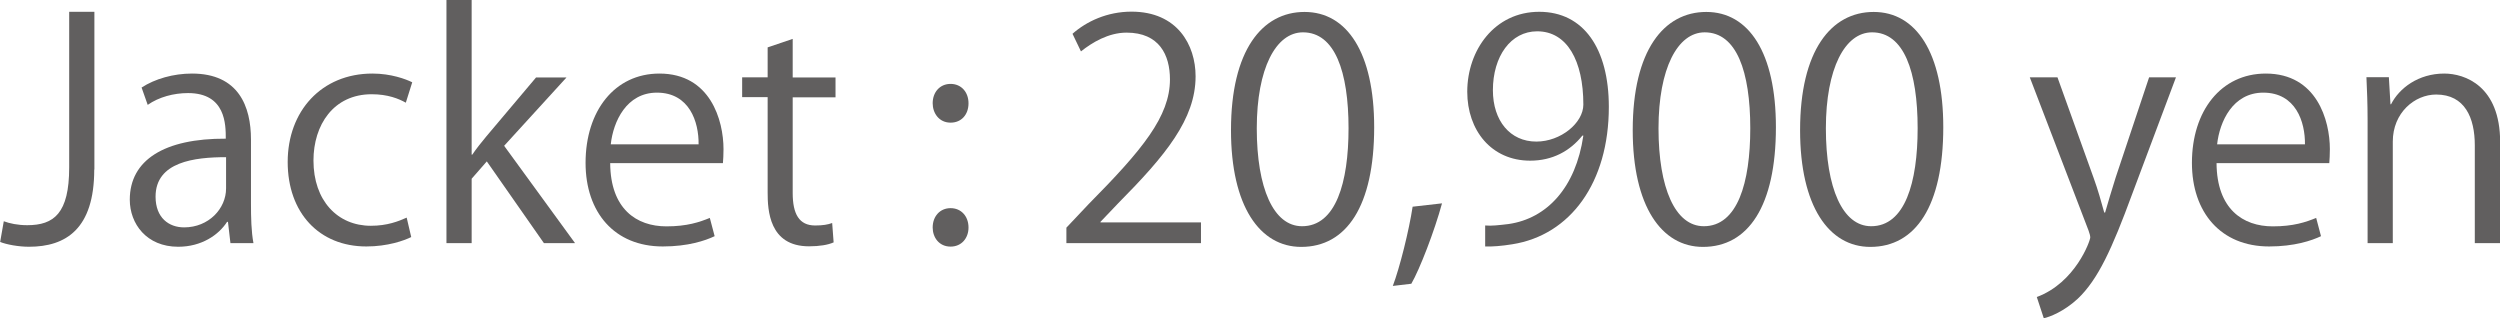 <?xml version="1.0" encoding="UTF-8"?><svg id="_レイヤー_2" xmlns="http://www.w3.org/2000/svg" width="171.63" height="21.86" viewBox="0 0 171.63 21.86"><defs><style>.cls-1{fill:#615f5f;}</style></defs><g id="_レイヤー_1-2"><path class="cls-1" d="m6.47,11.64c0,4.07-1.94,5.3-4.48,5.3-.71,0-1.54-.15-1.98-.33l.25-1.42c.4.15.96.27,1.61.27,1.83,0,2.88-.81,2.88-3.96V.81h1.73v10.83Z"/><path class="cls-1" d="m17.23,13.98c0,.94.02,1.92.17,2.71h-1.58l-.17-1.46h-.06c-.58.9-1.75,1.71-3.36,1.71-2.17,0-3.32-1.58-3.32-3.23,0-2.73,2.38-4.21,6.59-4.19,0-.96,0-3.13-2.59-3.13-.98,0-2,.27-2.77.81l-.42-1.19c.92-.6,2.19-.96,3.46-.96,3.21,0,4.05,2.27,4.05,4.53v4.4Zm-1.71-3.19c-2.15,0-4.84.31-4.84,2.71,0,1.46.92,2.11,1.96,2.11,1.69,0,2.88-1.29,2.88-2.67v-2.15Z"/><path class="cls-1" d="m28.24,16.27c-.5.25-1.63.65-3.09.65-3.25,0-5.4-2.32-5.4-5.8s2.31-6.07,5.82-6.07c1.27,0,2.29.38,2.73.6l-.44,1.4c-.48-.27-1.23-.58-2.34-.58-2.63,0-4,2.11-4,4.55,0,2.75,1.65,4.48,3.94,4.48,1.13,0,1.9-.31,2.46-.56l.31,1.33Z"/><path class="cls-1" d="m39.47,16.69h-2.13l-3.92-5.61-1.04,1.19v4.42h-1.73V0h1.73v10.62h.04c.27-.4.67-.9.98-1.27l3.4-4.03h2.09l-4.28,4.69,4.86,6.67Z"/><path class="cls-1" d="m49.07,16.21c-.65.31-1.83.71-3.57.71-3.32,0-5.3-2.34-5.3-5.74,0-3.57,2-6.13,5.07-6.13,3.5,0,4.4,3.21,4.4,5.19,0,.4-.02.69-.04.96h-7.74c.02,3.15,1.81,4.34,3.86,4.34,1.42,0,2.27-.29,2.98-.58l.33,1.25Zm-1.11-6.3c.02-1.54-.63-3.55-2.86-3.55-2.09,0-3,1.98-3.17,3.55h6.03Z"/><path class="cls-1" d="m52.71,3.25l1.71-.58v2.65h2.94v1.36h-2.94v6.57c0,1.44.44,2.23,1.54,2.23.52,0,.88-.06,1.17-.17l.1,1.33c-.38.17-.96.27-1.69.27-2.75,0-2.84-2.5-2.84-3.71v-6.53h-1.75v-1.36h1.75v-2.06Z"/><path class="cls-1" d="m64.03,7.09c0-.77.5-1.33,1.23-1.33s1.23.56,1.23,1.33-.48,1.33-1.23,1.33c-.79,0-1.23-.65-1.23-1.33Zm0,8.53c0-.77.5-1.33,1.23-1.33s1.23.56,1.23,1.33c0,.73-.48,1.31-1.23,1.31-.79,0-1.23-.63-1.23-1.31Z"/><path class="cls-1" d="m82.45,16.69h-9.24v-1.06l1.52-1.61c3.71-3.75,5.59-6.03,5.59-8.57,0-1.67-.73-3.21-2.98-3.21-1.25,0-2.38.69-3.13,1.29l-.58-1.21c.96-.85,2.38-1.52,4.05-1.52,3.15,0,4.4,2.29,4.4,4.44,0,2.94-2.07,5.44-5.3,8.7l-1.23,1.29v.04h6.9v1.42Z"/><path class="cls-1" d="m84.51,8.93c0-5.46,2.13-8.11,5.05-8.11s4.78,2.8,4.78,7.91c0,5.42-1.9,8.22-5.01,8.22-2.84,0-4.82-2.79-4.82-8.01Zm8.07-.12c0-3.9-.94-6.59-3.13-6.59-1.86,0-3.17,2.48-3.17,6.59s1.15,6.72,3.11,6.72c2.32,0,3.19-3,3.19-6.72Z"/><path class="cls-1" d="m99,13.95c-.52,1.92-1.54,4.55-2.11,5.53l-1.27.15c.48-1.27,1.11-3.8,1.36-5.44l2.02-.23Z"/><path class="cls-1" d="m108.64,9.3c-.86,1.08-2.07,1.73-3.59,1.73-2.67,0-4.32-2.09-4.32-4.73,0-2.86,1.88-5.49,4.94-5.49s4.78,2.54,4.78,6.53c0,5.19-2.63,8.8-6.63,9.43-.73.12-1.4.17-1.86.15v-1.44c.44.04.94-.02,1.61-.1,2.63-.38,4.61-2.5,5.13-6.07h-.06Zm-6.15-3.11c0,2.11,1.19,3.53,2.98,3.53,1.69,0,3.23-1.29,3.23-2.54,0-3-1.11-5.03-3.17-5.03-1.81,0-3.04,1.71-3.04,4.05Z"/><path class="cls-1" d="m112.09,8.93c0-5.46,2.13-8.11,5.05-8.11s4.78,2.8,4.78,7.91c0,5.42-1.9,8.22-5.01,8.22-2.84,0-4.82-2.79-4.82-8.01Zm8.07-.12c0-3.9-.94-6.59-3.13-6.59-1.86,0-3.17,2.48-3.17,6.59s1.15,6.72,3.11,6.72c2.32,0,3.19-3,3.19-6.72Z"/><path class="cls-1" d="m123.58,8.93c0-5.46,2.13-8.11,5.05-8.11s4.78,2.8,4.78,7.91c0,5.42-1.9,8.22-5.01,8.22-2.84,0-4.82-2.79-4.82-8.01Zm8.07-.12c0-3.9-.94-6.59-3.13-6.59-1.86,0-3.17,2.48-3.17,6.59s1.15,6.72,3.11,6.72c2.32,0,3.19-3,3.19-6.72Z"/><path class="cls-1" d="m149.38,5.32l-3.02,8.05c-1.36,3.69-2.32,5.82-3.73,7.15-.96.88-1.9,1.23-2.32,1.33l-.48-1.46c2.65-.98,3.67-3.86,3.67-4.09,0-.1-.04-.27-.12-.48l-4.03-10.51h1.9l2.48,6.9c.29.79.54,1.69.73,2.38h.06c.19-.69.46-1.54.73-2.42l2.29-6.86h1.84Z"/><path class="cls-1" d="m159.35,16.21c-.65.31-1.84.71-3.57.71-3.32,0-5.3-2.34-5.3-5.74,0-3.57,2-6.13,5.07-6.13,3.5,0,4.4,3.21,4.4,5.19,0,.4-.02.69-.04.96h-7.74c.02,3.15,1.81,4.34,3.86,4.34,1.42,0,2.27-.29,2.98-.58l.33,1.25Zm-1.11-6.3c.02-1.54-.63-3.55-2.86-3.55-2.09,0-3,1.98-3.17,3.55h6.03Z"/><path class="cls-1" d="m171.63,16.69h-1.73v-6.72c0-1.86-.67-3.48-2.65-3.48-1.48,0-2.98,1.25-2.98,3.23v6.97h-1.73v-8.45c0-1.17-.04-2.02-.08-2.94h1.54l.11,1.86h.04c.56-1.11,1.88-2.11,3.65-2.11,1.42,0,3.84.85,3.84,4.71v6.92Z"/></g></svg>